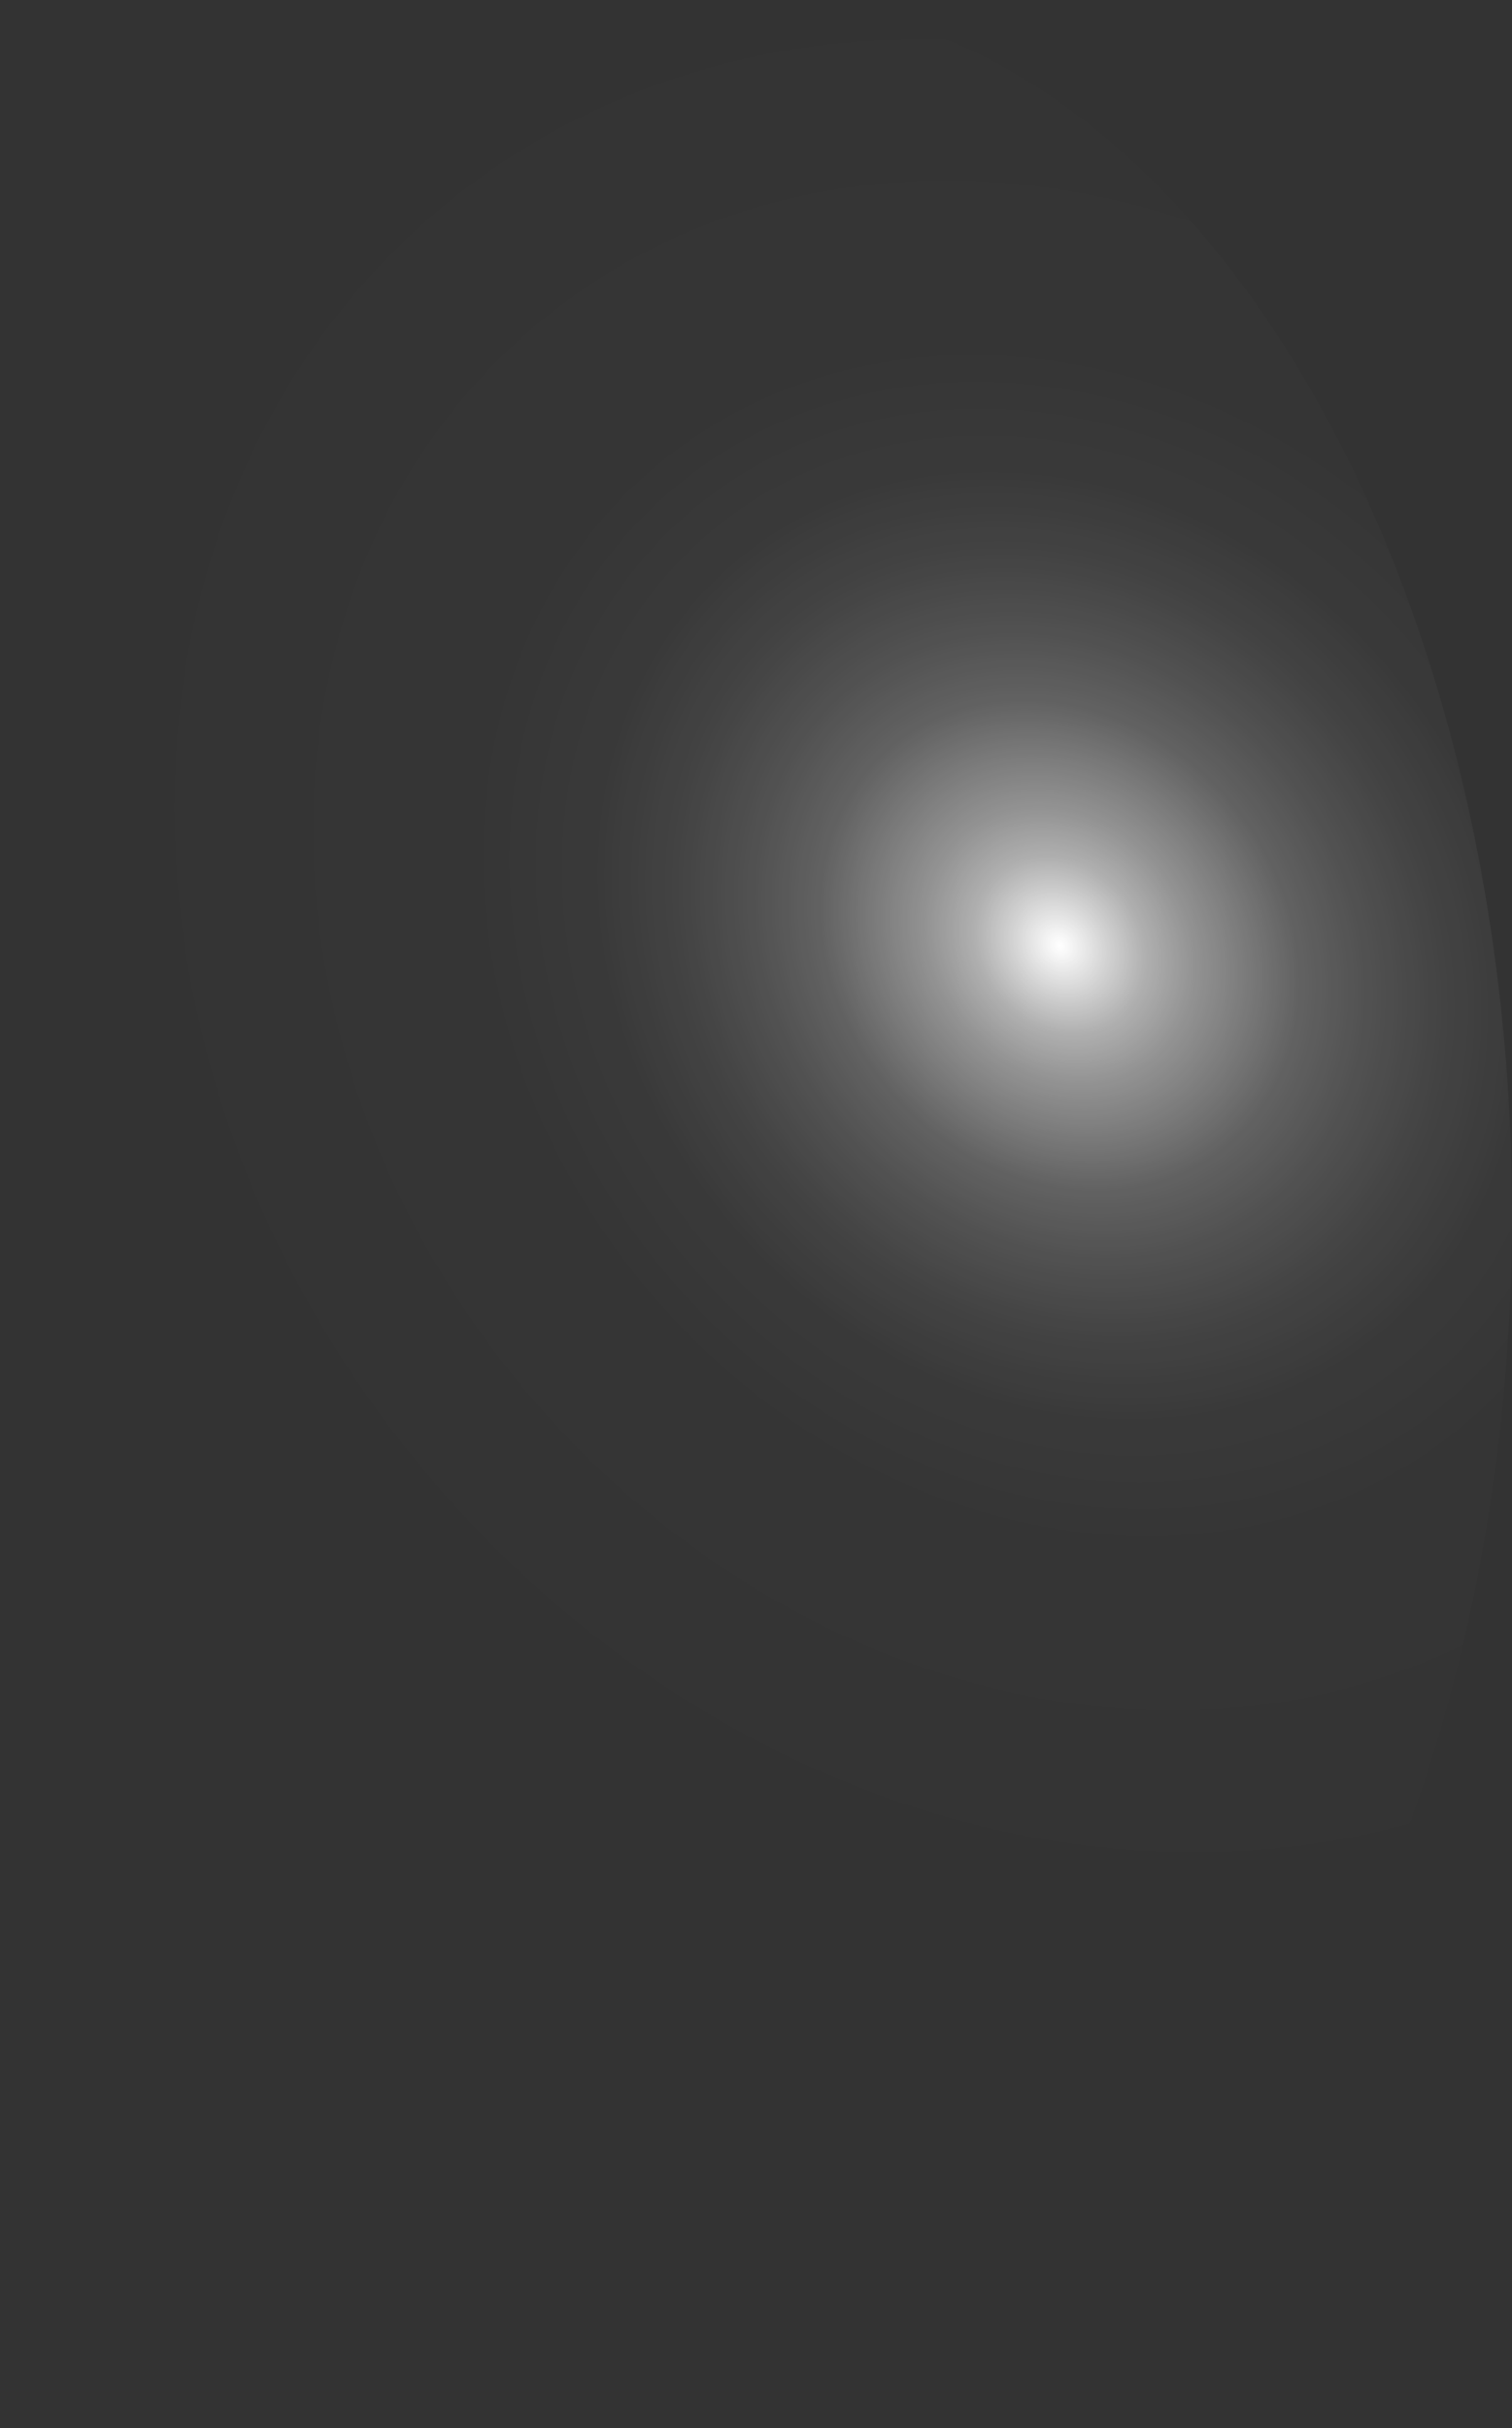 <?xml version="1.0" encoding="utf-8"?>
<svg xmlns="http://www.w3.org/2000/svg" fill="none" height="100%" overflow="visible" preserveAspectRatio="none" style="display: block;" viewBox="0 0 59.279 95.135" width="100%">
<rect x="0" y="0" width="59.279" height="95.135" fill="#333333" stroke="none"/>
<path d="M55.382 24.012C52.479 15.837 48.13 9.228 42.887 5.021C37.644 0.813 31.74 -0.804 25.924 0.374C20.108 1.553 14.641 5.473 10.213 11.64C5.785 17.807 2.596 25.942 1.05 35.019C-0.497 44.095 -0.331 53.703 1.525 62.628C3.381 71.553 6.844 79.395 11.477 85.16C16.11 90.925 21.704 94.356 27.552 95.017C33.4 95.679 39.238 93.542 44.329 88.876C47.709 85.784 50.677 81.653 53.062 76.719C55.447 71.785 57.203 66.145 58.23 60.121C59.257 54.097 59.533 47.807 59.044 41.611C58.556 35.416 57.311 29.435 55.382 24.012Z" fill="url(#paint0_radial_0_479)" id="Vector" style="mix-blend-mode:screen"/>
<defs>
<radialGradient cx="0" cy="0" gradientTransform="translate(41.652 37.019) rotate(-42.691) scale(35.05 40.434)" gradientUnits="userSpaceOnUse" id="paint0_radial_0_479" r="1">
<stop stop-color="white"/>
<stop offset="0.01" stop-color="white" stop-opacity="0.96"/>
<stop offset="0.05" stop-color="white" stop-opacity="0.78"/>
<stop offset="0.09" stop-color="white" stop-opacity="0.61"/>
<stop offset="0.14" stop-color="white" stop-opacity="0.47"/>
<stop offset="0.2" stop-color="white" stop-opacity="0.34"/>
<stop offset="0.25" stop-color="white" stop-opacity="0.23"/>
<stop offset="0.32" stop-color="white" stop-opacity="0.15"/>
<stop offset="0.4" stop-color="white" stop-opacity="0.08"/>
<stop offset="0.49" stop-color="white" stop-opacity="0.03"/>
<stop offset="0.63" stop-color="white" stop-opacity="0.01"/>
<stop offset="1" stop-color="white" stop-opacity="0"/>
</radialGradient>
</defs>
</svg>